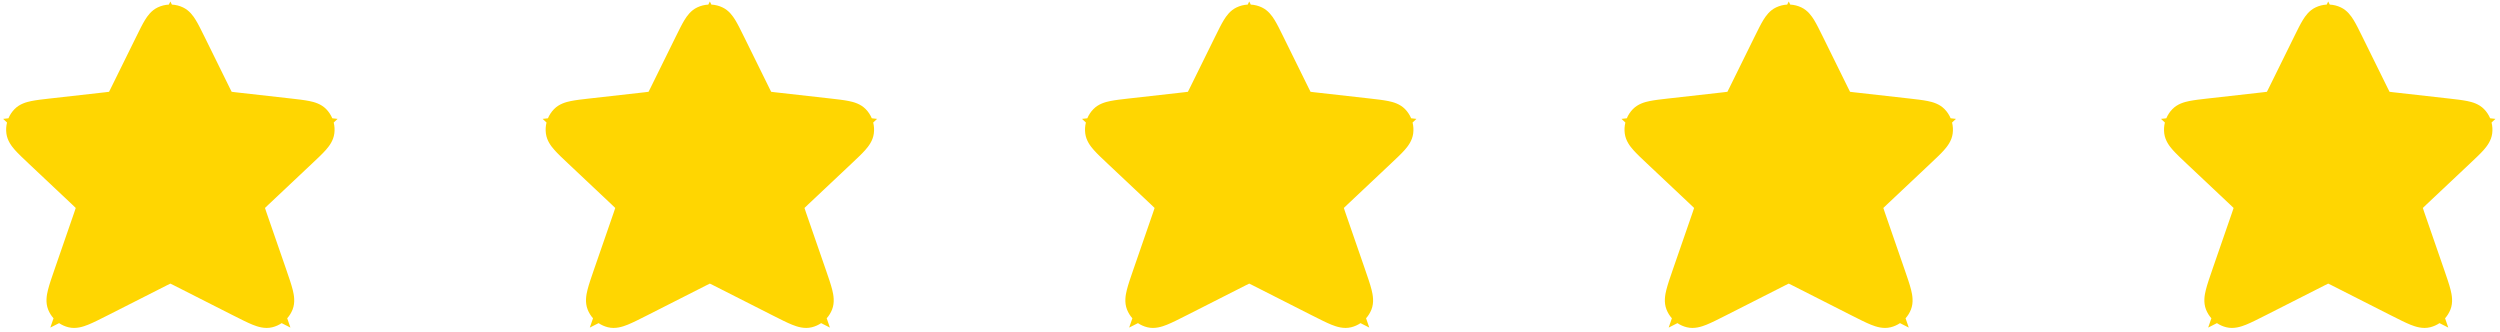 <svg width="143" height="19" viewBox="0 0 143 19" fill="none" xmlns="http://www.w3.org/2000/svg">
<path fill-rule="evenodd" clip-rule="evenodd" d="M9.832 0.263L9.745 0.085L9.657 0.263C9.439 0.274 9.223 0.328 9.022 0.424C8.657 0.598 8.437 0.91 8.292 1.146C8.145 1.387 7.988 1.704 7.814 2.059L7.814 2.059L7.797 2.092L6.348 5.031C6.292 5.145 6.261 5.207 6.237 5.251C6.188 5.258 6.119 5.266 5.993 5.281L2.899 5.629L2.861 5.633L2.861 5.633C2.445 5.68 2.076 5.722 1.788 5.781C1.51 5.838 1.125 5.942 0.833 6.24C0.682 6.394 0.564 6.573 0.483 6.766L0.18 6.8L0.402 7.009C0.351 7.213 0.338 7.427 0.366 7.64C0.422 8.054 0.667 8.368 0.855 8.581C1.051 8.801 1.321 9.055 1.626 9.342L1.653 9.368L4.123 11.694C4.232 11.796 4.292 11.853 4.332 11.895C4.316 11.952 4.289 12.03 4.24 12.171L3.127 15.389L3.114 15.426C2.959 15.874 2.824 16.264 2.746 16.576C2.673 16.867 2.59 17.295 2.755 17.71C2.829 17.894 2.933 18.062 3.062 18.206L2.878 18.738L3.38 18.483C3.54 18.591 3.72 18.672 3.912 18.719C4.346 18.827 4.759 18.686 5.037 18.575C5.336 18.455 5.704 18.269 6.126 18.054L6.161 18.037L9.54 16.323C9.646 16.27 9.703 16.241 9.745 16.222C9.786 16.241 9.844 16.27 9.95 16.323L13.328 18.037L13.363 18.054C13.786 18.269 14.154 18.455 14.452 18.575C14.731 18.686 15.143 18.827 15.577 18.719C15.77 18.672 15.95 18.591 16.11 18.483L16.612 18.738L16.428 18.206C16.556 18.062 16.661 17.894 16.734 17.71C16.899 17.295 16.816 16.867 16.743 16.576C16.665 16.264 16.53 15.874 16.375 15.426L16.363 15.389L15.249 12.171C15.2 12.03 15.174 11.952 15.157 11.895C15.198 11.853 15.258 11.796 15.367 11.694L17.836 9.368L17.864 9.342C18.169 9.055 18.439 8.801 18.634 8.581C18.823 8.368 19.067 8.054 19.123 7.64C19.152 7.427 19.139 7.213 19.088 7.009L19.31 6.8L19.007 6.766C18.925 6.573 18.807 6.394 18.657 6.24C18.364 5.942 17.98 5.838 17.701 5.781C17.413 5.722 17.044 5.68 16.628 5.633L16.591 5.629L13.497 5.281C13.37 5.266 13.301 5.258 13.252 5.251C13.229 5.207 13.198 5.145 13.141 5.031L11.693 2.092L11.676 2.059L11.676 2.059C11.501 1.704 11.345 1.387 11.197 1.146C11.053 0.91 10.832 0.598 10.468 0.424C10.266 0.328 10.05 0.274 9.832 0.263Z" fill="#FFD601"/>
<path fill-rule="evenodd" clip-rule="evenodd" d="M71.543 0.263L71.456 0.085L71.368 0.263C71.15 0.274 70.934 0.328 70.733 0.424C70.368 0.598 70.148 0.91 70.003 1.146C69.856 1.387 69.699 1.704 69.525 2.059L69.525 2.059L69.508 2.092L68.059 5.031C68.003 5.145 67.972 5.207 67.948 5.251C67.899 5.258 67.83 5.266 67.704 5.281L64.61 5.629L64.572 5.633L64.572 5.633C64.156 5.68 63.787 5.722 63.499 5.781C63.221 5.838 62.836 5.942 62.544 6.24C62.393 6.394 62.275 6.573 62.194 6.766L61.891 6.8L62.113 7.009C62.062 7.213 62.049 7.427 62.077 7.64C62.133 8.054 62.378 8.368 62.566 8.581C62.761 8.801 63.032 9.055 63.337 9.342L63.364 9.368L65.834 11.694C65.943 11.796 66.003 11.853 66.043 11.895C66.027 11.952 66 12.03 65.951 12.171L64.838 15.389L64.825 15.426C64.67 15.874 64.535 16.264 64.457 16.576C64.384 16.867 64.301 17.295 64.466 17.71C64.54 17.894 64.644 18.062 64.772 18.206L64.588 18.738L65.091 18.483C65.251 18.591 65.431 18.672 65.623 18.719C66.057 18.827 66.47 18.686 66.748 18.575C67.047 18.455 67.415 18.269 67.837 18.054L67.872 18.037L71.251 16.323C71.357 16.27 71.414 16.241 71.456 16.222C71.497 16.241 71.555 16.27 71.66 16.323L75.039 18.037L75.074 18.054C75.497 18.269 75.865 18.455 76.163 18.575C76.442 18.686 76.854 18.827 77.288 18.719C77.481 18.672 77.66 18.591 77.821 18.483L78.323 18.738L78.139 18.206C78.267 18.062 78.371 17.894 78.445 17.71C78.61 17.295 78.527 16.867 78.454 16.576C78.376 16.264 78.241 15.874 78.086 15.426L78.074 15.389L76.96 12.171C76.911 12.03 76.885 11.952 76.868 11.895C76.909 11.853 76.969 11.796 77.078 11.694L79.547 9.368L79.575 9.342C79.88 9.055 80.15 8.801 80.345 8.581C80.534 8.368 80.778 8.054 80.834 7.64C80.862 7.427 80.85 7.213 80.799 7.009L81.021 6.8L80.718 6.766C80.636 6.573 80.518 6.394 80.368 6.24C80.075 5.942 79.691 5.838 79.412 5.781C79.124 5.722 78.755 5.68 78.339 5.633L78.302 5.629L75.208 5.281C75.081 5.266 75.012 5.258 74.963 5.251C74.94 5.207 74.909 5.145 74.852 5.031L73.403 2.092L73.387 2.059L73.387 2.059C73.212 1.704 73.056 1.387 72.908 1.146C72.764 0.91 72.543 0.598 72.179 0.424C71.977 0.328 71.761 0.274 71.543 0.263Z" fill="#FFD601"/>
<path fill-rule="evenodd" clip-rule="evenodd" d="M40.691 0.263L40.604 0.085L40.517 0.263C40.299 0.274 40.083 0.328 39.881 0.424C39.516 0.598 39.296 0.91 39.151 1.146C39.004 1.387 38.848 1.704 38.673 2.059L38.673 2.059L38.656 2.092L37.208 5.031C37.151 5.145 37.12 5.207 37.096 5.251C37.048 5.258 36.979 5.266 36.852 5.281L33.758 5.629L33.72 5.633L33.72 5.633C33.304 5.68 32.936 5.722 32.647 5.781C32.369 5.838 31.985 5.942 31.692 6.24C31.541 6.394 31.424 6.573 31.342 6.766L31.039 6.8L31.261 7.009C31.21 7.213 31.197 7.427 31.226 7.64C31.281 8.054 31.526 8.368 31.715 8.581C31.91 8.801 32.18 9.055 32.485 9.342L32.513 9.368L34.982 11.694C35.091 11.796 35.151 11.853 35.192 11.895C35.175 11.952 35.149 12.03 35.1 12.171L33.986 15.389L33.973 15.426C33.818 15.874 33.684 16.264 33.605 16.576C33.533 16.867 33.45 17.295 33.615 17.71C33.688 17.894 33.792 18.062 33.921 18.206L33.737 18.738L34.239 18.483C34.399 18.591 34.579 18.672 34.772 18.719C35.205 18.827 35.618 18.686 35.897 18.575C36.195 18.455 36.563 18.269 36.986 18.054L37.02 18.037L40.399 16.323C40.505 16.27 40.562 16.241 40.604 16.222C40.646 16.241 40.703 16.27 40.809 16.323L44.188 18.037L44.222 18.054C44.645 18.269 45.013 18.455 45.312 18.575C45.59 18.686 46.003 18.827 46.437 18.719C46.629 18.672 46.809 18.591 46.969 18.483L47.471 18.738L47.287 18.206C47.416 18.062 47.52 17.894 47.593 17.71C47.758 17.295 47.676 16.867 47.603 16.576C47.525 16.264 47.39 15.874 47.235 15.426L47.222 15.389L46.108 12.171C46.059 12.03 46.033 11.952 46.017 11.895C46.057 11.853 46.117 11.796 46.226 11.694L48.696 9.368L48.723 9.342C49.028 9.055 49.298 8.801 49.493 8.581C49.682 8.368 49.927 8.054 49.982 7.64C50.011 7.427 49.998 7.213 49.947 7.009L50.169 6.8L49.866 6.766C49.785 6.573 49.667 6.394 49.516 6.24C49.223 5.942 48.839 5.838 48.561 5.781C48.273 5.722 47.904 5.68 47.488 5.633L47.45 5.629L44.356 5.281C44.23 5.266 44.161 5.258 44.112 5.251C44.088 5.207 44.057 5.145 44.001 5.031L42.552 2.092L42.535 2.059L42.535 2.059C42.361 1.704 42.204 1.387 42.057 1.146C41.912 0.91 41.692 0.598 41.327 0.424C41.126 0.328 40.909 0.274 40.691 0.263Z" fill="#FFD601"/>
<path fill-rule="evenodd" clip-rule="evenodd" d="M102.402 0.263L102.315 0.085L102.228 0.263C102.01 0.274 101.794 0.328 101.592 0.424C101.227 0.598 101.007 0.91 100.862 1.146C100.715 1.387 100.559 1.704 100.384 2.059L100.384 2.059L100.367 2.092L98.918 5.031C98.862 5.145 98.831 5.207 98.807 5.251C98.759 5.258 98.69 5.266 98.563 5.281L95.469 5.629L95.431 5.633L95.431 5.633C95.015 5.68 94.647 5.722 94.358 5.781C94.08 5.838 93.696 5.942 93.403 6.24C93.252 6.394 93.135 6.573 93.053 6.766L92.75 6.8L92.972 7.009C92.921 7.213 92.908 7.427 92.937 7.64C92.992 8.054 93.237 8.368 93.426 8.581C93.621 8.801 93.891 9.055 94.196 9.342L94.224 9.368L96.693 11.694C96.802 11.796 96.862 11.853 96.903 11.895C96.886 11.952 96.86 12.03 96.811 12.171L95.697 15.389L95.684 15.426C95.529 15.874 95.394 16.264 95.316 16.576C95.243 16.867 95.161 17.295 95.326 17.71C95.399 17.894 95.503 18.062 95.632 18.206L95.448 18.738L95.95 18.483C96.11 18.591 96.29 18.672 96.483 18.719C96.916 18.827 97.329 18.686 97.607 18.575C97.906 18.455 98.274 18.269 98.697 18.054L98.731 18.037L102.11 16.323C102.216 16.27 102.273 16.241 102.315 16.222C102.357 16.241 102.414 16.27 102.52 16.323L105.899 18.037L105.933 18.054C106.356 18.269 106.724 18.455 107.023 18.575C107.301 18.686 107.714 18.827 108.147 18.719C108.34 18.672 108.52 18.591 108.68 18.483L109.182 18.738L108.998 18.206C109.127 18.062 109.231 17.894 109.304 17.71C109.469 17.295 109.387 16.867 109.314 16.576C109.236 16.264 109.101 15.874 108.946 15.426L108.933 15.389L107.819 12.171C107.77 12.03 107.744 11.952 107.727 11.895C107.768 11.853 107.828 11.796 107.937 11.694L110.407 9.368L110.434 9.342C110.739 9.055 111.009 8.801 111.204 8.581C111.393 8.368 111.638 8.054 111.693 7.64C111.722 7.427 111.709 7.213 111.658 7.009L111.88 6.8L111.577 6.766C111.496 6.573 111.378 6.394 111.227 6.24C110.934 5.942 110.55 5.838 110.272 5.781C109.984 5.722 109.615 5.68 109.199 5.633L109.161 5.629L106.067 5.281C105.94 5.266 105.871 5.258 105.823 5.251C105.799 5.207 105.768 5.145 105.712 5.031L104.263 2.092L104.246 2.059L104.246 2.059C104.071 1.704 103.915 1.387 103.768 1.146C103.623 0.91 103.403 0.598 103.038 0.424C102.836 0.328 102.62 0.274 102.402 0.263Z" fill="#FFD601"/>
<path fill-rule="evenodd" clip-rule="evenodd" d="M133.262 0.263L133.174 0.085L133.087 0.263C132.869 0.274 132.653 0.328 132.451 0.424C132.087 0.598 131.866 0.91 131.722 1.146C131.574 1.387 131.418 1.704 131.243 2.059L131.243 2.059L131.227 2.092L129.778 5.031C129.721 5.145 129.69 5.207 129.667 5.251C129.618 5.258 129.549 5.266 129.422 5.281L126.329 5.629L126.291 5.633L126.291 5.633C125.875 5.68 125.506 5.722 125.218 5.781C124.939 5.838 124.555 5.942 124.263 6.24C124.112 6.394 123.994 6.573 123.913 6.766L123.609 6.8L123.831 7.009C123.781 7.213 123.768 7.427 123.796 7.64C123.852 8.054 124.096 8.368 124.285 8.581C124.48 8.801 124.751 9.055 125.055 9.342L125.083 9.368L127.552 11.694C127.662 11.796 127.721 11.853 127.762 11.895C127.746 11.952 127.719 12.03 127.67 12.171L126.556 15.389L126.544 15.426C126.389 15.874 126.254 16.264 126.176 16.576C126.103 16.867 126.02 17.295 126.185 17.71C126.259 17.894 126.363 18.062 126.491 18.206L126.307 18.738L126.809 18.483C126.97 18.591 127.149 18.672 127.342 18.719C127.776 18.827 128.188 18.686 128.467 18.575C128.766 18.455 129.133 18.269 129.556 18.054L129.591 18.037L132.97 16.323C133.075 16.27 133.133 16.241 133.174 16.222C133.216 16.241 133.273 16.27 133.379 16.323L136.758 18.037L136.793 18.054C137.216 18.269 137.583 18.455 137.882 18.575C138.16 18.686 138.573 18.827 139.007 18.719C139.199 18.672 139.379 18.591 139.54 18.483L140.042 18.738L139.858 18.206C139.986 18.062 140.09 17.894 140.164 17.71C140.329 17.295 140.246 16.867 140.173 16.576C140.095 16.264 139.96 15.874 139.805 15.426L139.792 15.389L138.679 12.171C138.63 12.03 138.603 11.952 138.587 11.895C138.627 11.853 138.687 11.796 138.796 11.694L141.266 9.368L141.294 9.342C141.598 9.055 141.869 8.801 142.064 8.581C142.252 8.368 142.497 8.054 142.553 7.64C142.581 7.427 142.568 7.213 142.517 7.009L142.739 6.8L142.436 6.766C142.355 6.573 142.237 6.394 142.086 6.24C141.794 5.942 141.41 5.838 141.131 5.781C140.843 5.722 140.474 5.68 140.058 5.633L140.02 5.629L136.927 5.281C136.8 5.266 136.731 5.258 136.682 5.251C136.658 5.207 136.627 5.145 136.571 5.031L135.122 2.092L135.106 2.059L135.106 2.059C134.931 1.704 134.774 1.387 134.627 1.146C134.482 0.91 134.262 0.598 133.898 0.424C133.696 0.328 133.48 0.274 133.262 0.263Z" fill="#FFD601"/>
</svg>

